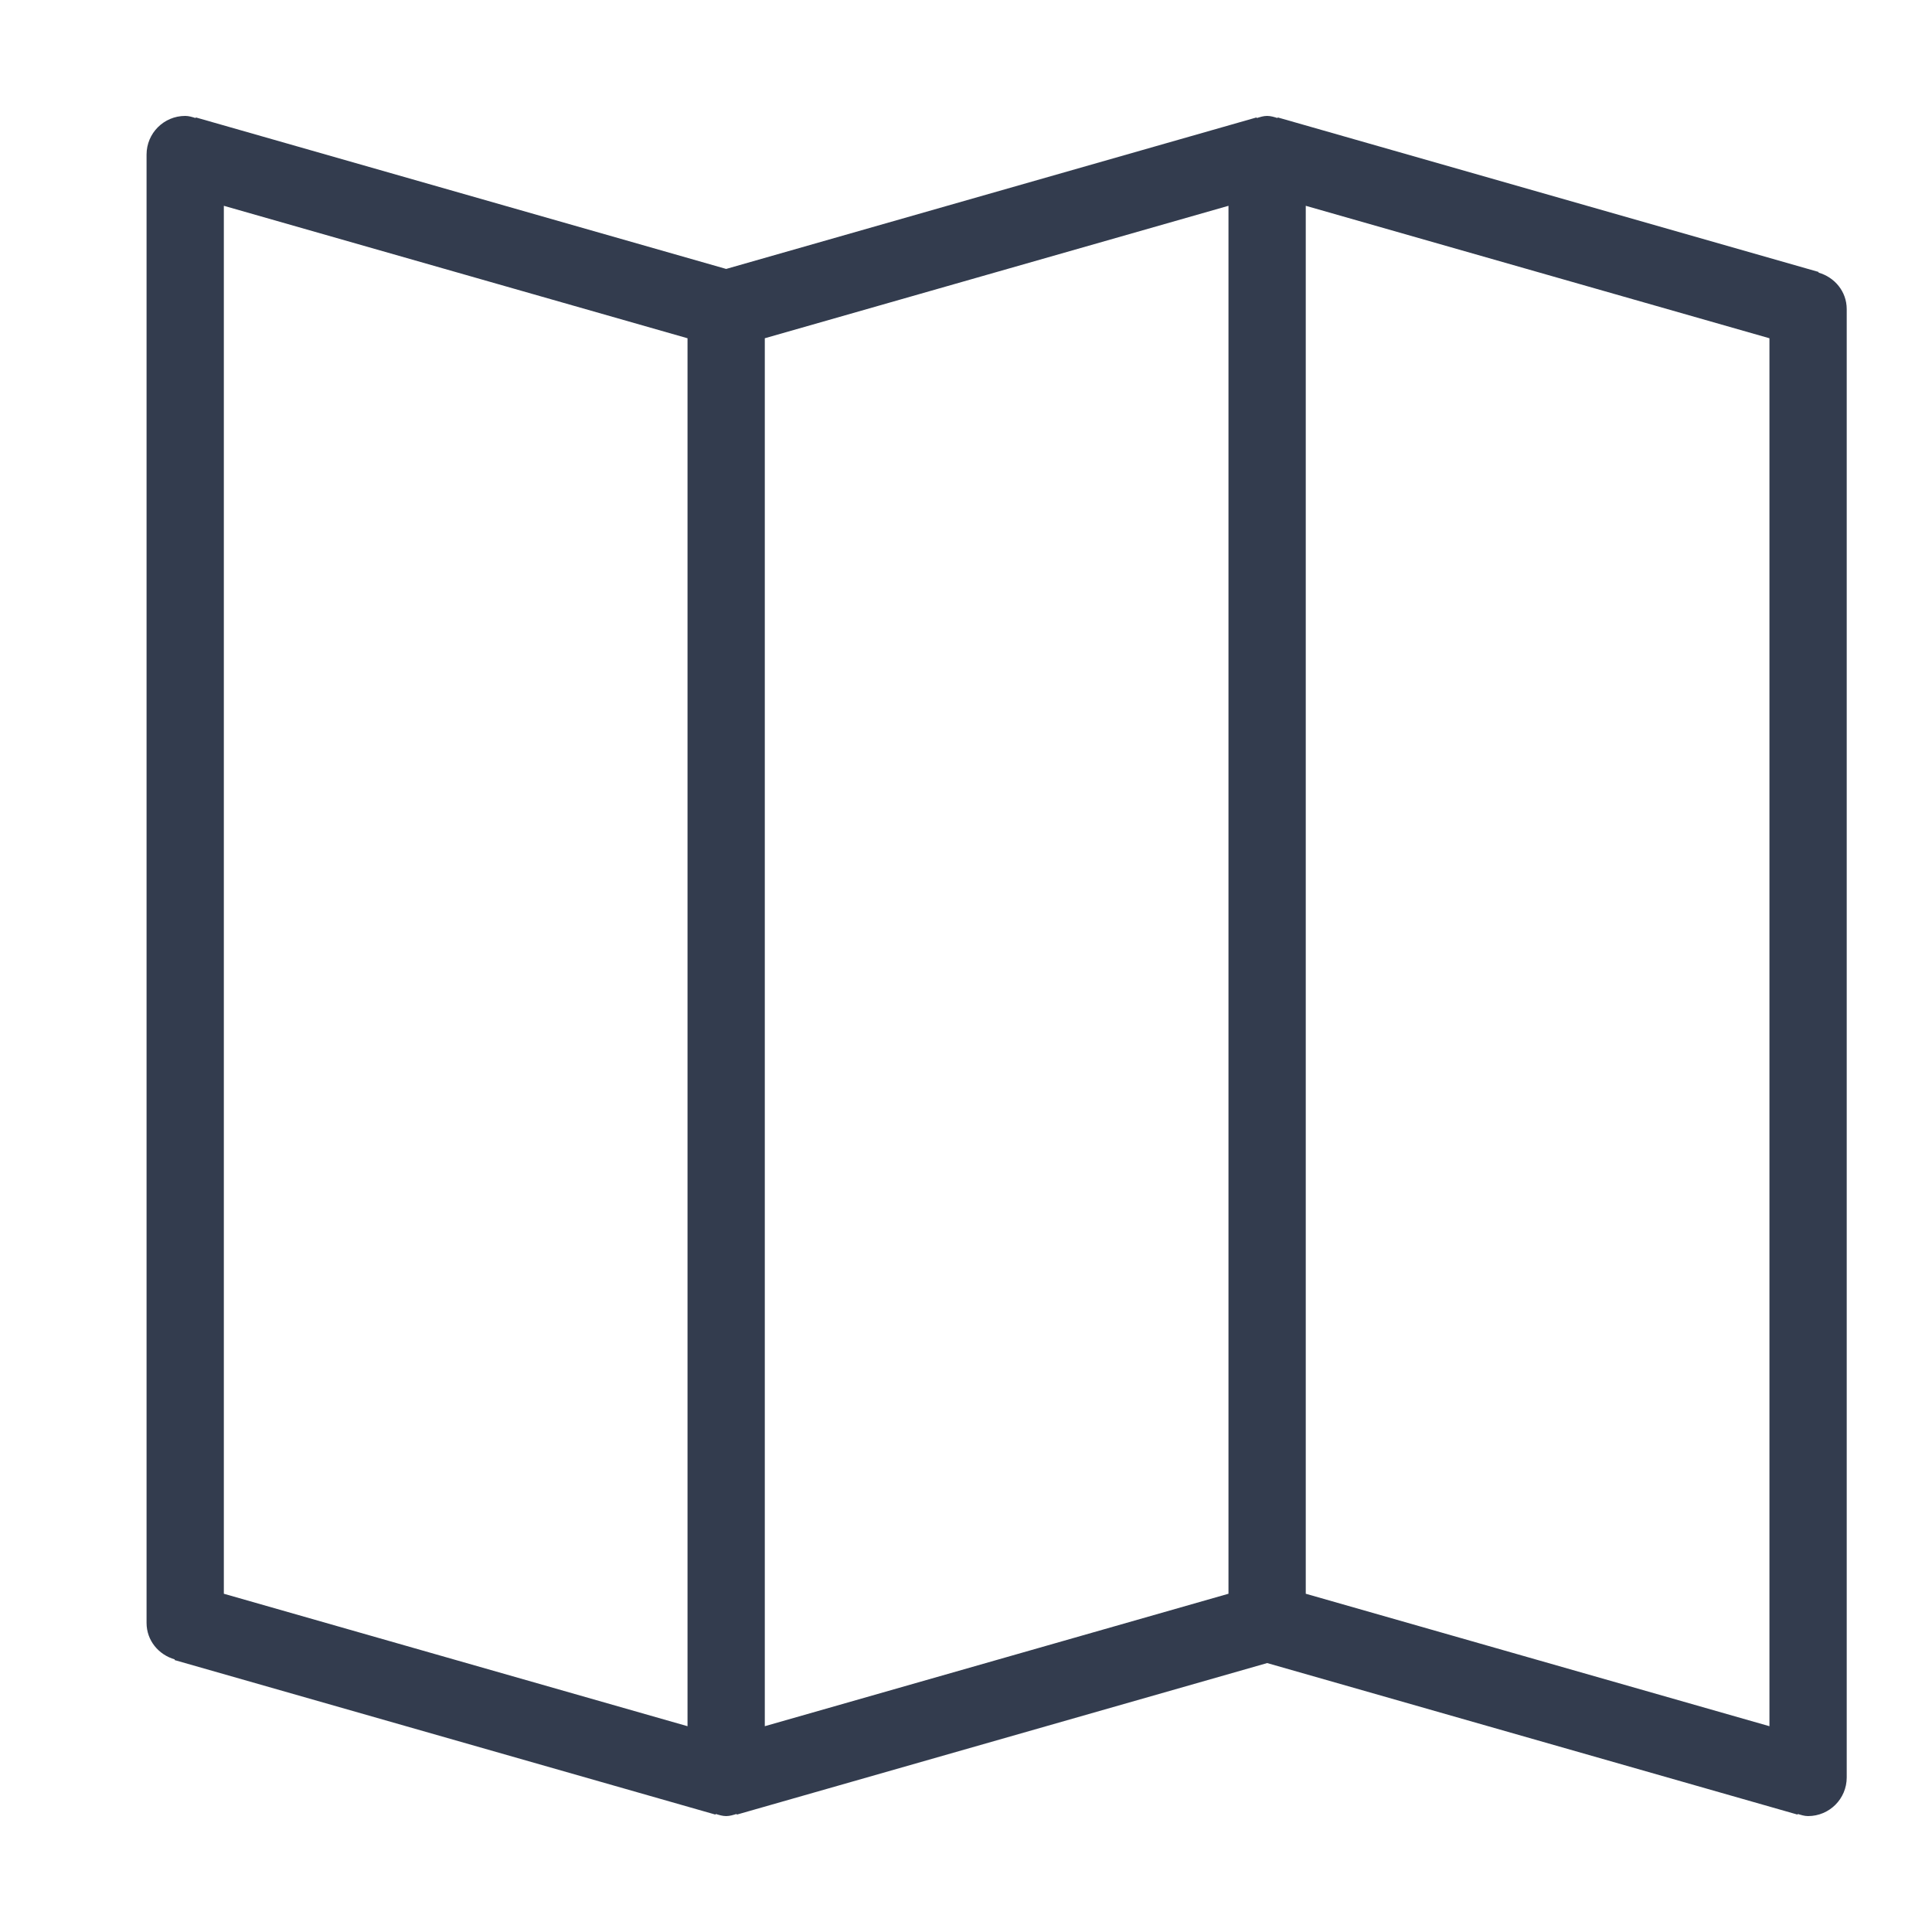 <?xml version="1.0" encoding="utf-8"?>
<!-- Generator: Adobe Illustrator 16.0.0, SVG Export Plug-In . SVG Version: 6.00 Build 0)  -->
<!DOCTYPE svg PUBLIC "-//W3C//DTD SVG 1.1//EN" "http://www.w3.org/Graphics/SVG/1.1/DTD/svg11.dtd">
<svg version="1.1" id="Layer_1" xmlns="http://www.w3.org/2000/svg" xmlns:xlink="http://www.w3.org/1999/xlink" x="0px" y="0px"
	 width="50px" height="50px" viewBox="0 0 50 50" enable-background="new 0 0 50 50" xml:space="preserve">
<path fill="#333c4e" d="M47.062,7.055l0.006-0.016l-14-4l-0.006,0.016C32.977,3.029,32.889,3,32.793,3s-0.182,0.029-0.27,0.055
	L32.52,3.039L18.793,6.96L5.068,3.039L5.062,3.055C4.977,3.029,4.889,3,4.793,3c-0.552,0-1,0.447-1,1v38
	c0,0.457,0.312,0.825,0.73,0.945l-0.006,0.017l14,4l0.006-0.017C18.609,46.971,18.697,47,18.793,47s0.184-0.029,0.27-0.055
	l0.006,0.017l13.725-3.922l13.727,3.922l0.004-0.017C46.611,46.971,46.697,47,46.793,47c0.552,0,1-0.447,1-1V8
	C47.793,7.544,47.48,7.174,47.062,7.055 M17.793,44.674l-12-3.428V5.326l12,3.428V44.674z M31.793,41.246l-12,3.428V8.754l12-3.428
	V41.246z M45.793,44.674l-12-3.428V5.326l12,3.428V44.674z"/>
</svg>
